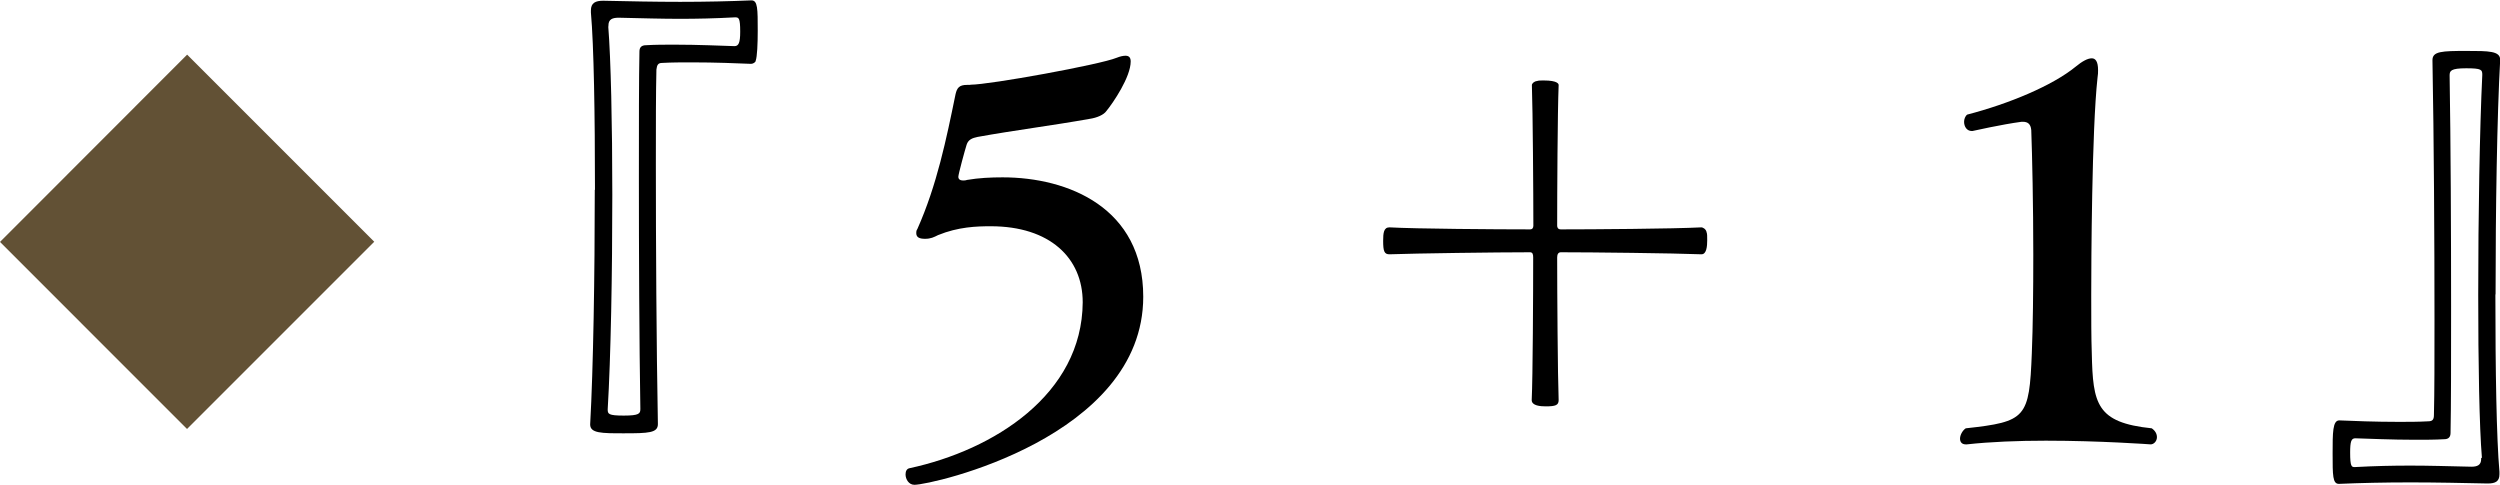 <?xml version="1.0" encoding="UTF-8"?>
<svg id="_レイヤー_2" data-name="レイヤー 2" xmlns="http://www.w3.org/2000/svg" viewBox="0 0 135.47 26.26">
  <g id="_テキスト等" data-name="テキスト等">
    <g>
      <path d="M10.14,23.25L0,13.11,10.14,2.96l10.14,10.14-10.14,10.14Z" fill="#625135"/>
      <path d="M32.24,10.28c0-4.09-.06-7.81-.22-9.6v-.11c0-.42.25-.53.67-.53,1.4.03,2.8.06,4.17.06s2.69-.03,3.86-.08c.34,0,.34.45.34,1.65,0,.7-.03,1.4-.11,1.62,0,.08-.14.17-.25.17-.73-.03-1.93-.08-3.22-.08-.53,0-1.06,0-1.6.03-.22,0-.28.11-.31.36-.03,1.2-.03,3.02-.03,5.15,0,4.26.03,9.74.11,14.06,0,.48-.5.5-1.85.5-1.2,0-1.82,0-1.82-.48.17-3.05.25-8.09.25-12.71ZM32.96,1.43c.14,1.74.22,5.29.22,9.13,0,4.23-.08,8.79-.25,11.62,0,.25.03.34.87.34s.9-.11.9-.36c-.06-3.61-.08-8.46-.08-12.54,0-2.88,0-5.4.03-6.83,0-.22.11-.34.36-.34.5-.03,1.04-.03,1.54-.03,1.29,0,2.55.06,3.25.08.22,0,.31-.17.31-.78,0-.76-.08-.78-.28-.78-1.12.06-2.04.08-3,.08s-1.99-.03-3.3-.06c-.34,0-.56.08-.56.42v.06Z"/>
      <path d="M52.59,4.59c1.04,0,7.03-1.09,7.92-1.46.2-.08.36-.11.48-.11.17,0,.28.08.28.31,0,.84-.95,2.24-1.32,2.69-.14.2-.5.36-.9.42-2.02.36-4.09.62-6.08.98-.28.06-.5.14-.59.42s-.45,1.6-.45,1.74.11.2.25.2c.06,0,.14,0,.22-.03.64-.11,1.29-.14,1.93-.14,3.56,0,7.62,1.65,7.62,6.47,0,7.62-11.45,10.19-12.4,10.19-.31,0-.48-.31-.48-.56,0-.17.06-.31.22-.34,4.56-.98,9.35-4,9.38-8.99,0-2.41-1.79-4.12-4.98-4.12-.76,0-1.76.03-2.86.48-.22.11-.39.2-.7.2-.28,0-.48-.06-.48-.31,0-.06,0-.14.06-.22,1.06-2.38,1.57-4.87,2.07-7.31.08-.34.2-.5.62-.5h.17Z"/>
      <path d="M82.92,12.43c.11,0,.17-.08.17-.2,0-1.68-.03-6.19-.08-7.62,0-.08.11-.2.28-.22.08-.03.22-.03.36-.03.78,0,.81.2.81.25-.06,1.43-.08,5.96-.08,7.62,0,.08.03.2.2.2,1.65,0,6.08-.03,7.62-.11.06,0,.25.08.28.28.03.06.03.22.03.42,0,.31-.03.76-.31.76-1.54-.06-5.96-.11-7.62-.11-.14,0-.2.11-.2.28,0,1.85.03,6.47.08,7.73,0,.28-.17.34-.7.34-.28,0-.76-.03-.76-.34.06-1.23.08-5.85.08-7.73,0-.17-.03-.28-.17-.28-1.79,0-6.24.06-7.62.11-.28,0-.34-.17-.34-.73,0-.42.03-.73.34-.73,1.4.08,5.82.11,7.62.11Z"/>
      <path d="M106.52,24.08c-.22,0-.31-.14-.31-.31,0-.2.14-.45.31-.56,3.28-.36,3.44-.56,3.58-4.06.06-1.46.08-3.39.08-5.35,0-2.69-.06-5.38-.11-6.75-.03-.34-.2-.45-.45-.45h-.08c-1.06.14-2.66.5-2.66.5h-.03c-.28,0-.42-.25-.42-.5,0-.14.06-.31.17-.39,2.27-.59,4.62-1.57,5.88-2.6.34-.28.64-.45.87-.45.2,0,.34.17.34.64,0,.11,0,.25-.03.42-.31,2.83-.34,10.05-.34,11.79,0,1.2,0,2.32.03,3.14.06,2.74.25,3.75,3.25,4.06.2.14.28.31.28.48,0,.22-.17.39-.34.39,0,0-2.74-.2-5.68-.2-1.48,0-3.02.06-4.28.2h-.06Z"/>
      <path d="M135.22,15.96c0,4.09.06,7.81.22,9.6v.14c0,.39-.22.5-.64.5-1.37-.03-2.8-.06-4.2-.06s-2.69.03-3.86.08c-.34,0-.34-.45-.34-1.65,0-1.12,0-1.79.36-1.79.73.03,1.93.08,3.22.08.53,0,1.06,0,1.6-.03.25,0,.31-.11.31-.36.03-1.2.03-3.02.03-5.15,0-4.26-.03-9.74-.11-14.06,0-.48.5-.5,1.85-.5,1.2,0,1.82,0,1.82.48-.17,3.05-.25,8.09-.25,12.71ZM134.49,24.81c-.14-1.68-.2-5.1-.2-8.82,0-4.31.08-9.02.22-11.93,0-.28-.03-.36-.87-.36s-.9.14-.9.39c.06,3.61.08,8.46.08,12.54,0,2.88,0,5.4-.03,6.83,0,.22-.11.34-.34.34-.5.03-1.04.03-1.57.03-1.29,0-2.55-.06-3.25-.08-.22,0-.28.17-.28.78,0,.76.08.78.25.78,1.12-.06,2.04-.08,3.02-.08s1.99.03,3.3.06c.31,0,.53-.08.53-.42v-.06Z"/>
    </g>
  </g>
</svg>